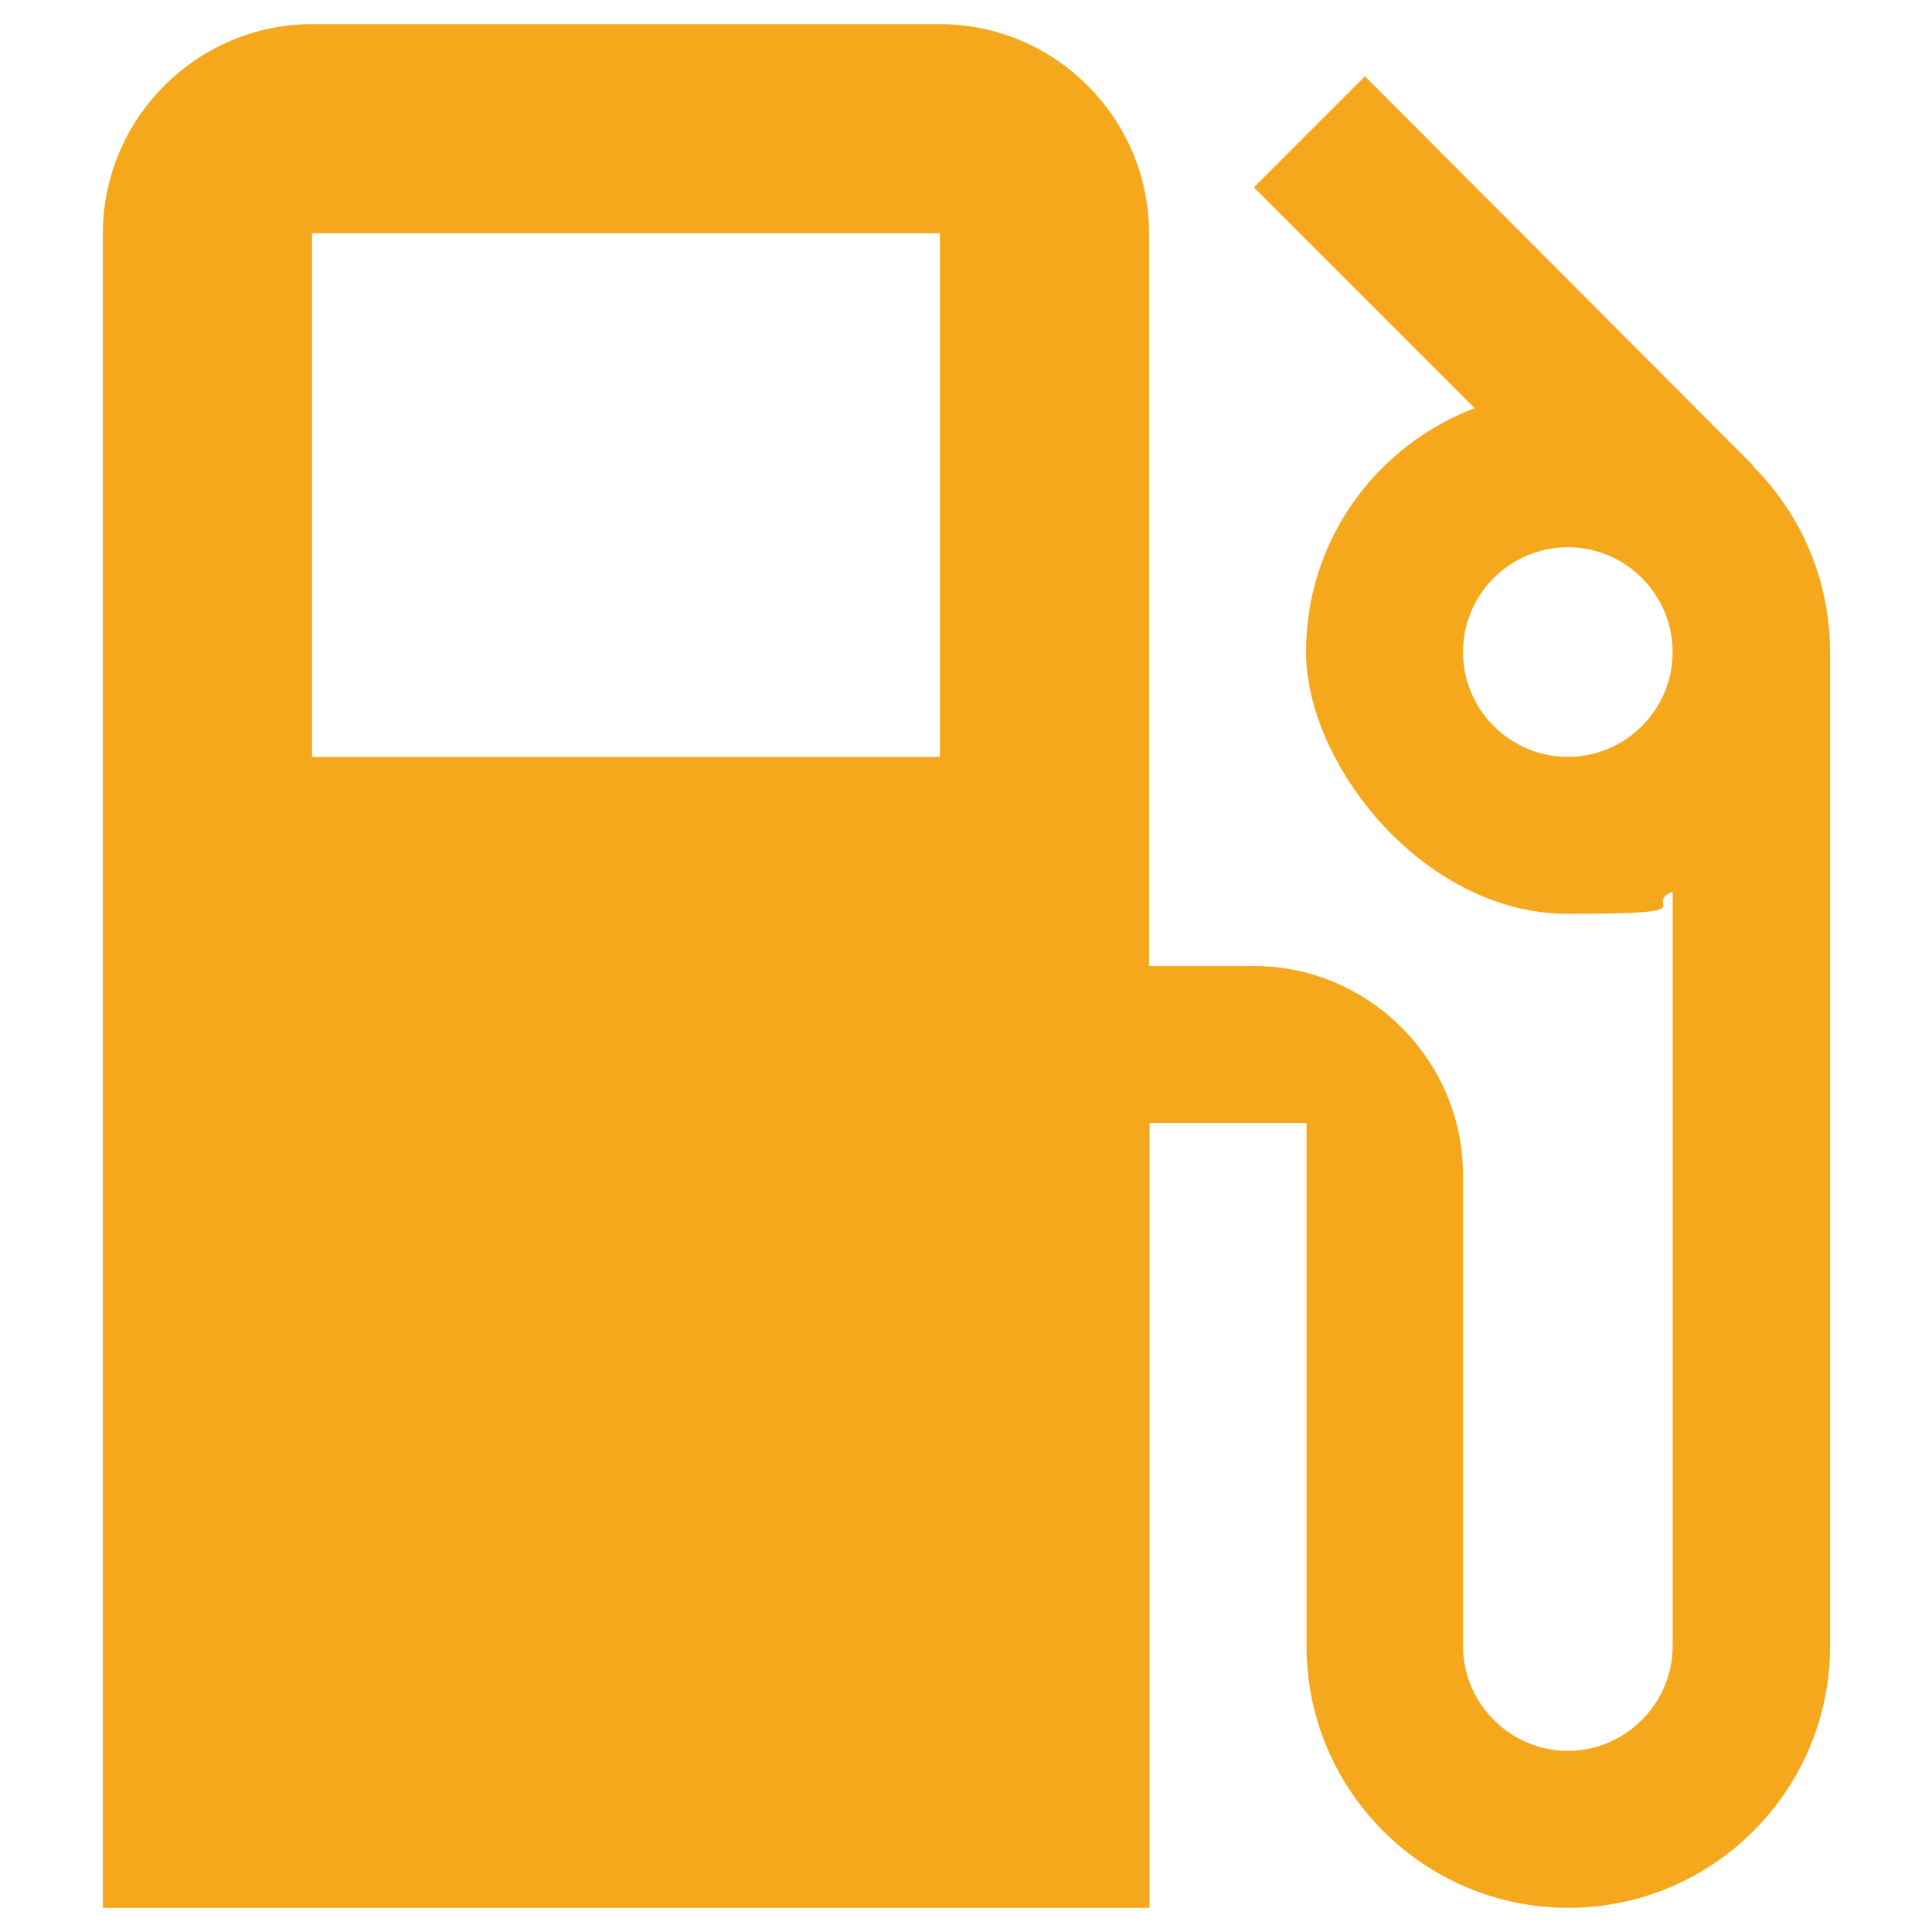 <?xml version="1.0" encoding="UTF-8"?>
<svg id="Layer_1" xmlns="http://www.w3.org/2000/svg" version="1.1" viewBox="0 0 400 400">
  <!-- Generator: Adobe Illustrator 29.0.1, SVG Export Plug-In . SVG Version: 2.1.0 Build 192)  -->
  <defs>
    <style>
      .st0 {
        fill: #f6a81c;
      }
    </style>
  </defs>
  <path class="st0" d="M362.9,96.7l.2-.2L282.6,15.8l-23,23,45.7,45.7c-20.4,7.8-34.9,27.3-34.9,50.5s24.3,54.2,54.2,54.2,15-1.7,21.7-4.6v156.2c0,11.9-9.8,21.7-21.7,21.7s-21.7-9.8-21.7-21.7v-97.5c0-23.8-19.5-43.3-43.3-43.3h-21.7V48.3c0-23.8-19.5-43.3-43.3-43.3H64.6c-23.8,0-43.3,19.5-43.3,43.3v346.7h216.7v-162.5h32.5v108.3c0,29.9,24.3,54.2,54.2,54.2s54.2-24.3,54.2-54.2v-205.8c0-14.9-6.1-28.6-15.8-38.3ZM194.6,156.7H64.6V48.3h130v108.3ZM324.6,156.7c-11.9,0-21.7-9.7-21.7-21.7s9.8-21.7,21.7-21.7,21.7,9.7,21.7,21.7-9.8,21.7-21.7,21.7Z"/>
</svg>